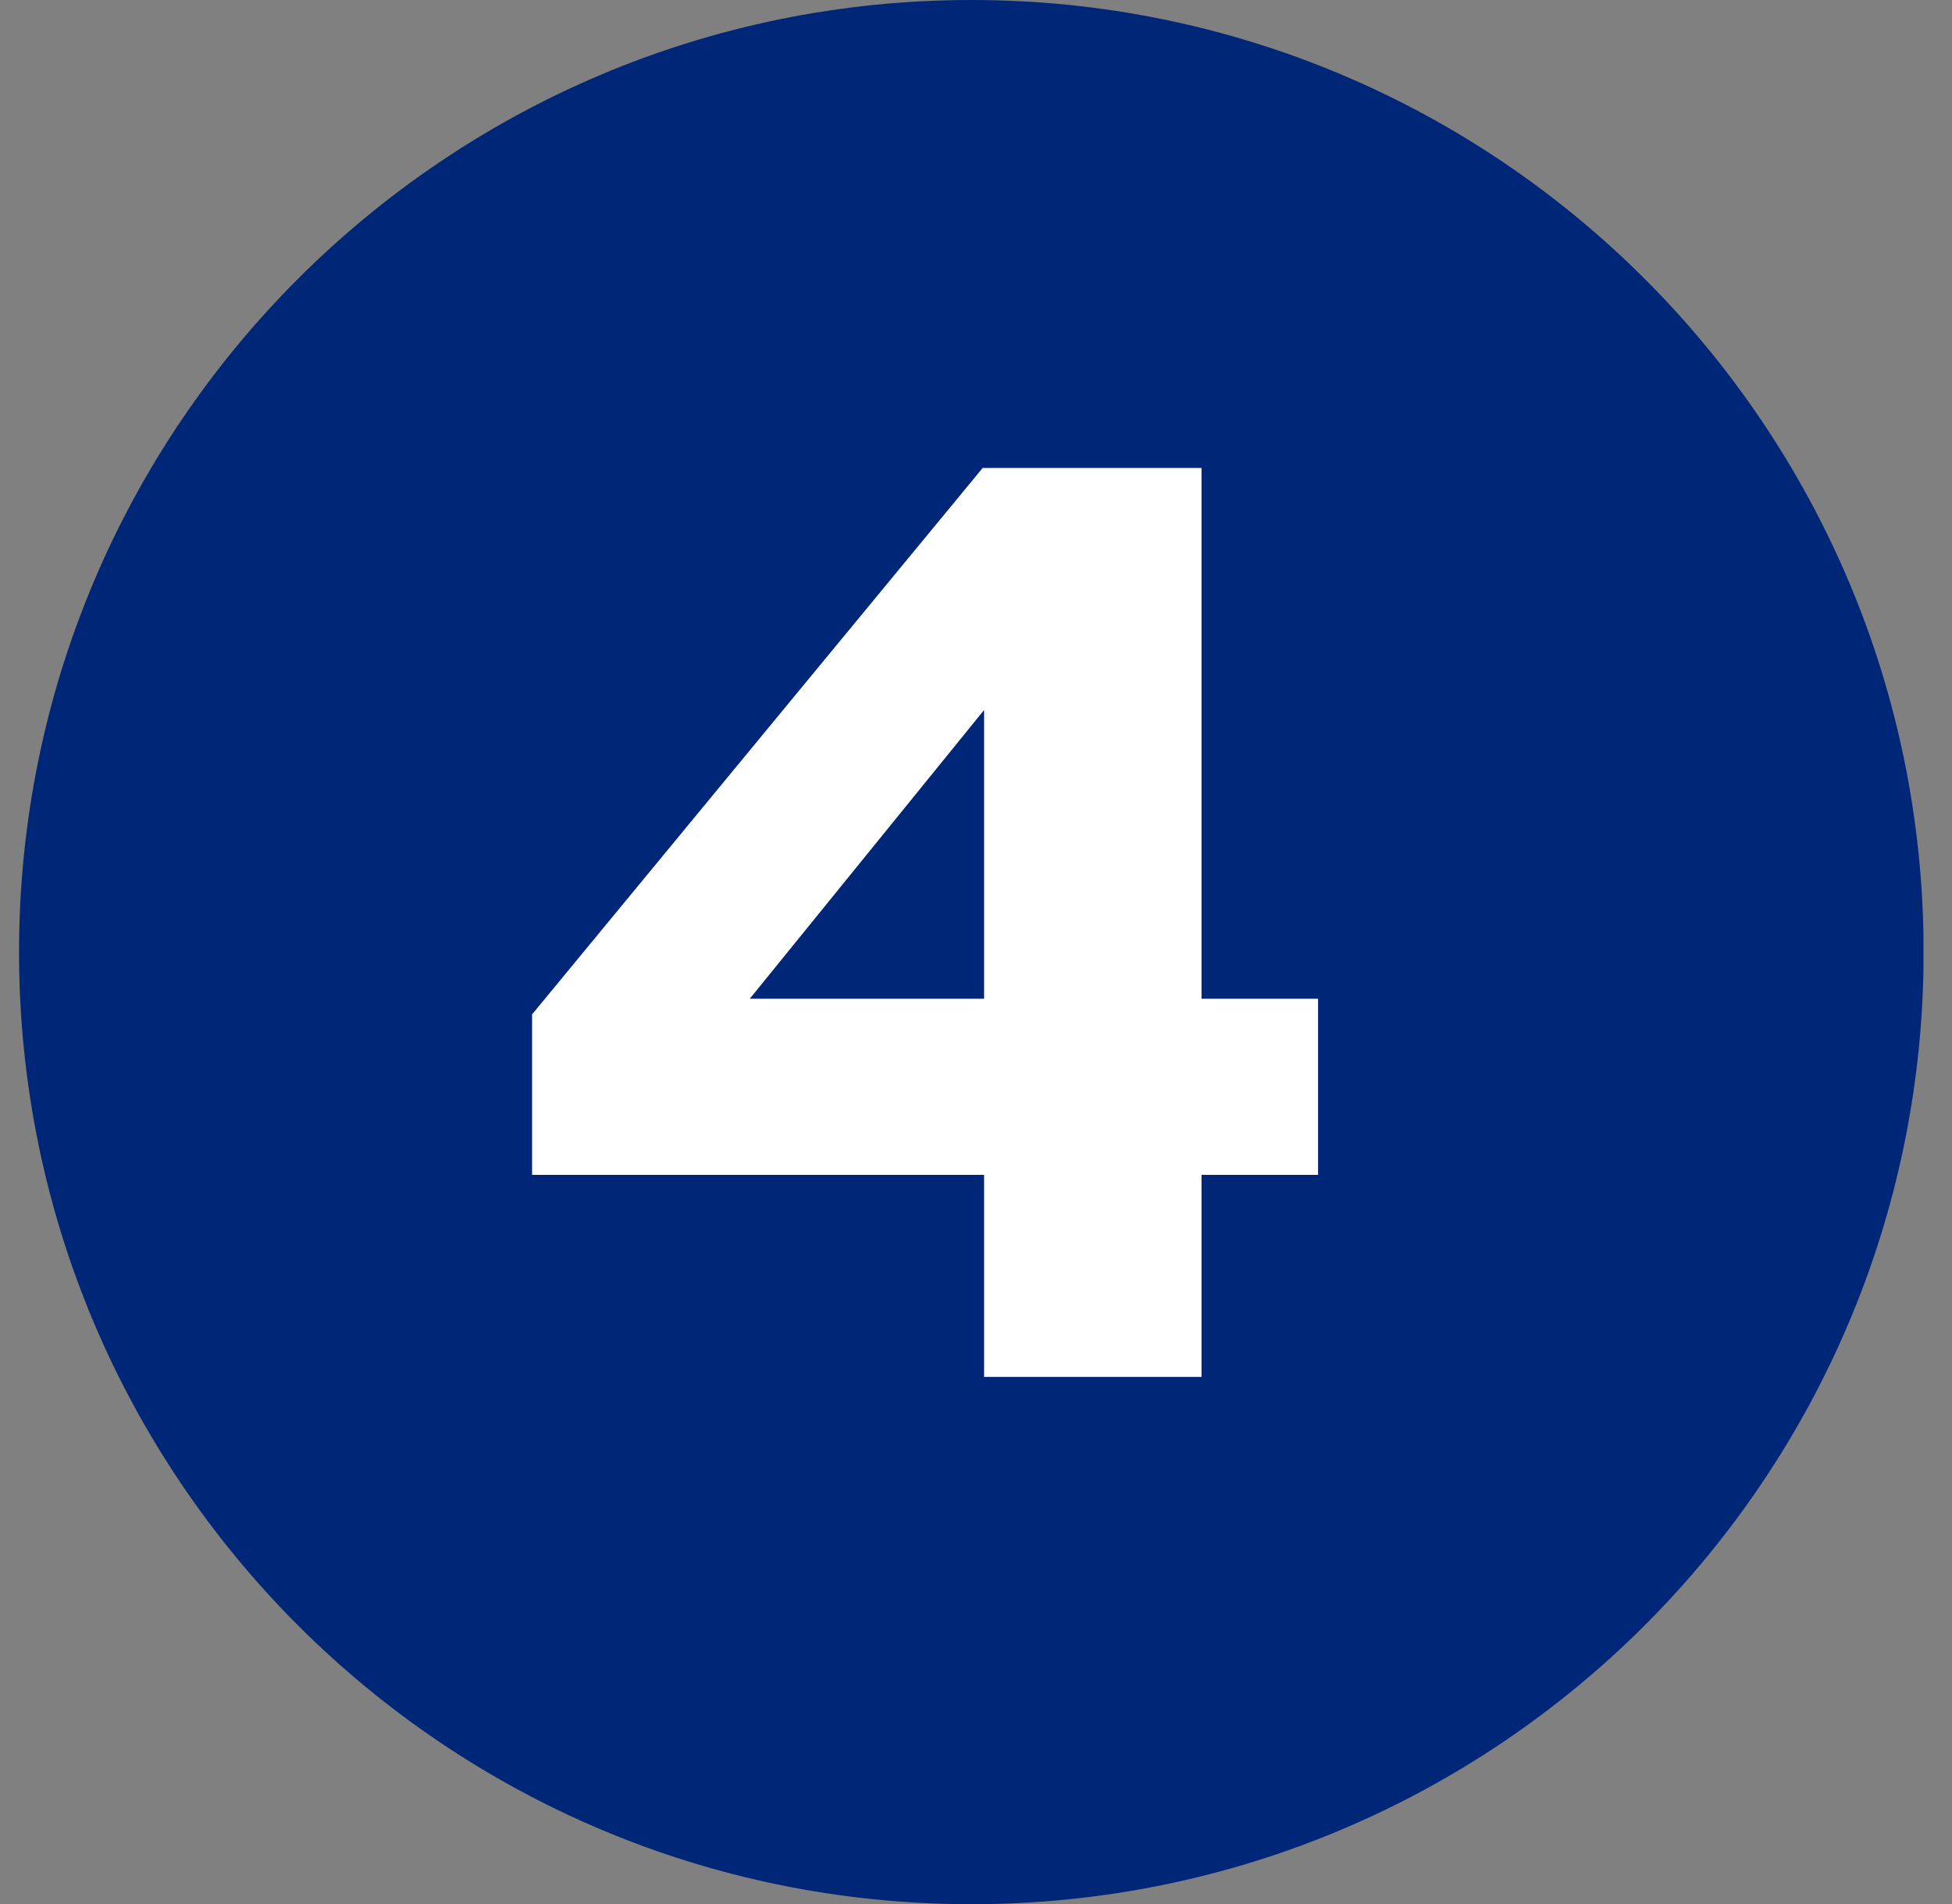 <svg width="41" height="40" viewBox="0 0 41 40" fill="none" xmlns="http://www.w3.org/2000/svg">
<rect x="0" y="0" width="41" height="40" fill="#808080" stroke="none"/>
<g clip-path="url(#clip0_319_9017)">
<path d="M20.402 40.004C31.449 40.004 40.404 31.049 40.404 20.002C40.404 8.955 31.449 0 20.402 0C9.355 0 0.4 8.955 0.4 20.002C0.4 31.049 9.355 40.004 20.402 40.004Z" fill="#002677"/>
<path d="M25.237 24.682V28.926H20.67V24.682H11.176V21.31L20.64 9.831H25.237V20.982H27.685V24.682H25.237ZM20.67 20.982V14.916L15.748 20.982H20.67Z" fill="white"/>
</g>
<defs>
<clipPath id="clip0_319_9017">
<rect width="40" height="40" fill="white" transform="translate(0.4)"/>
</clipPath>
</defs>
</svg>
